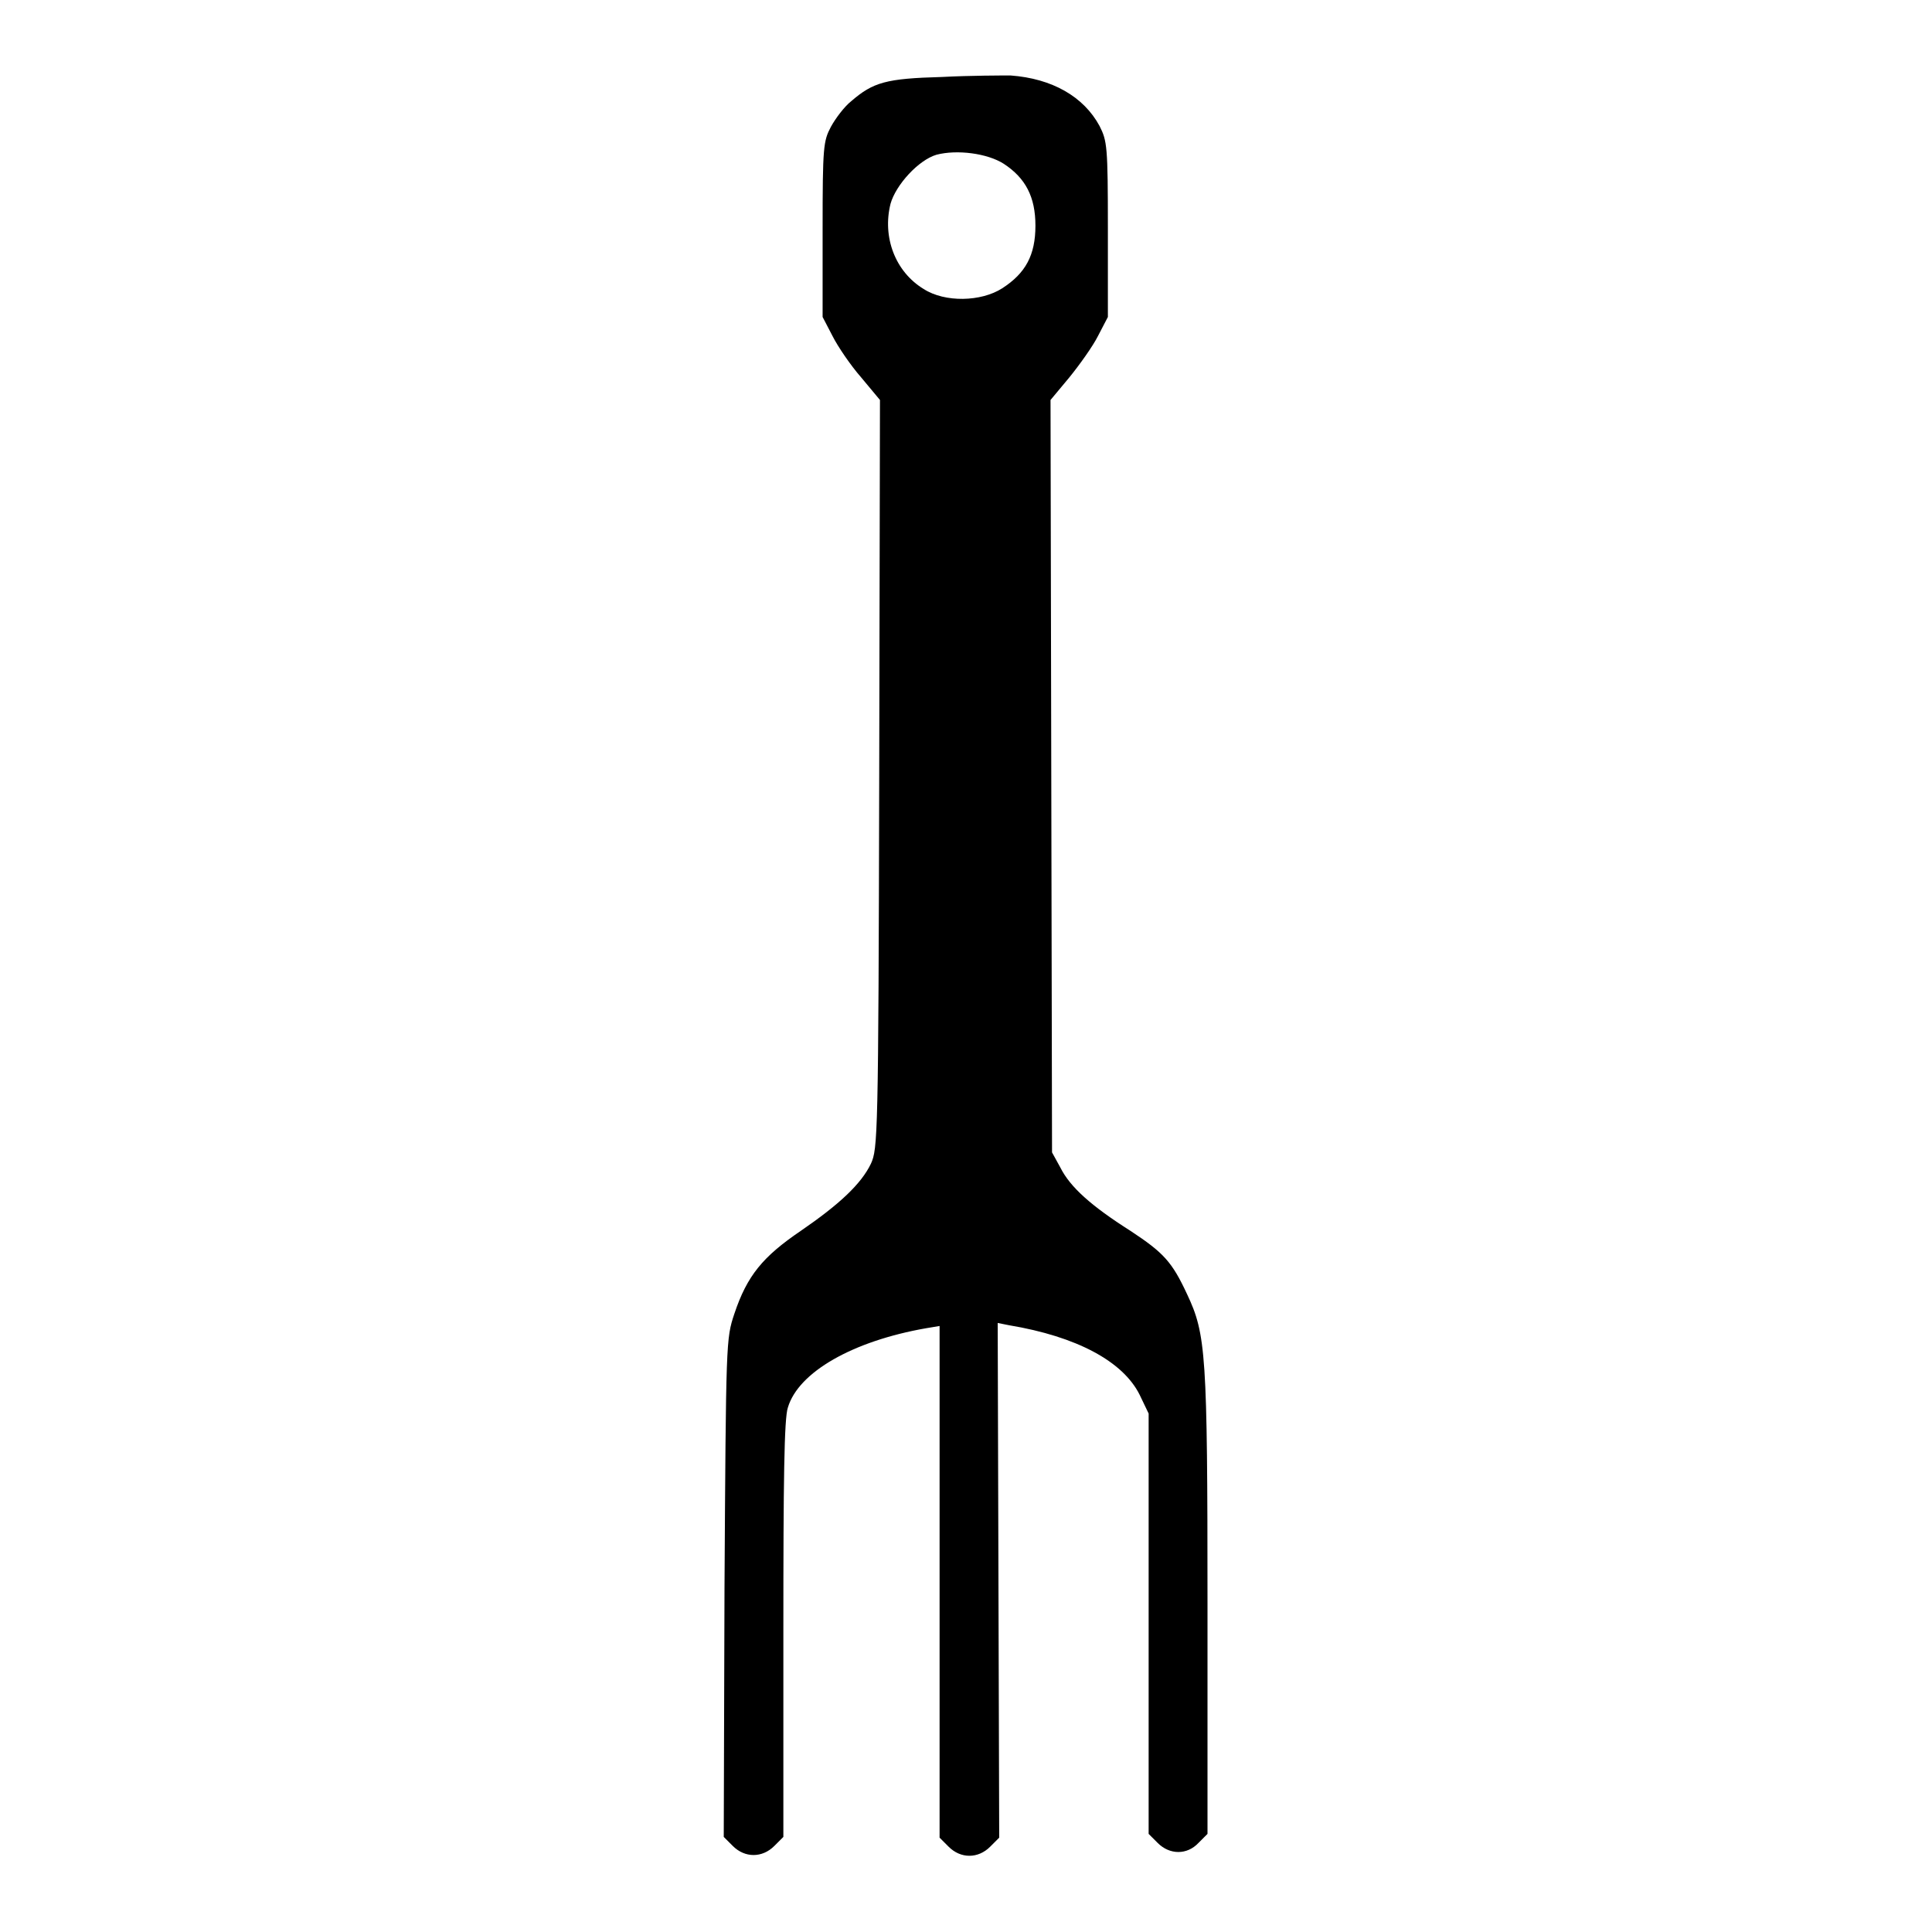 <?xml version="1.0" encoding="utf-8"?>
<!-- Svg Vector Icons : http://www.onlinewebfonts.com/icon -->
<!DOCTYPE svg PUBLIC "-//W3C//DTD SVG 1.1//EN" "http://www.w3.org/Graphics/SVG/1.1/DTD/svg11.dtd">
<svg version="1.1" xmlns="http://www.w3.org/2000/svg" xmlns:xlink="http://www.w3.org/1999/xlink" x="0px" y="0px" viewBox="0 0 256 256" enable-background="new 0 0 256 256" xml:space="preserve">
<g><g><g><path fill="#000000" d="M124.8,10.2c-7.4,0.2-9.1,0.7-12,3.2c-0.9,0.7-2.1,2.3-2.7,3.4c-1,1.9-1.1,2.6-1.1,13.6V42l1.3,2.5c0.7,1.4,2.4,3.9,3.8,5.5l2.5,3l-0.1,49.6c-0.1,48.3-0.2,49.6-1.1,51.6c-1.3,2.7-4.2,5.4-9.3,8.9c-5,3.4-7.1,5.9-8.8,11c-1.1,3.3-1.1,3.6-1.3,36.3l-0.1,33l1.2,1.2c1.6,1.6,3.9,1.6,5.5,0l1.2-1.2V216c0-19.7,0.1-28.1,0.6-29.5c1.4-4.7,8.6-8.8,18.3-10.5l1.8-0.3v33.9v33.9l1.2,1.2c1.6,1.6,3.9,1.6,5.5,0l1.2-1.2l-0.1-34.1l-0.1-34.1l1.5,0.3c9,1.5,15.1,4.8,17.3,9.2l1.2,2.5v27.8v27.9l1.2,1.2c1.6,1.6,3.9,1.6,5.4,0l1.2-1.2v-30.6c0-33-0.2-35.6-2.7-40.9c-2-4.3-3.1-5.5-7.5-8.4c-5.2-3.3-8-5.8-9.3-8.4l-1.1-2l-0.1-49.8l-0.1-49.9l2.5-3c1.3-1.6,3.1-4.1,3.8-5.5l1.3-2.5V30.4c0-11.1-0.1-11.7-1.1-13.7c-2.1-3.9-6.3-6.3-11.8-6.7C132.9,10,128.6,10,124.8,10.2z M133,21.7c2.9,1.9,4.2,4.4,4.2,8.2c0,3.9-1.3,6.3-4.4,8.3c-2.8,1.8-7.6,1.9-10.4,0.1c-3.8-2.3-5.5-6.9-4.4-11.3c0.7-2.5,3.7-5.8,6.1-6.5C126.8,19.8,130.8,20.3,133,21.7z"/></g></g></g>
</svg>